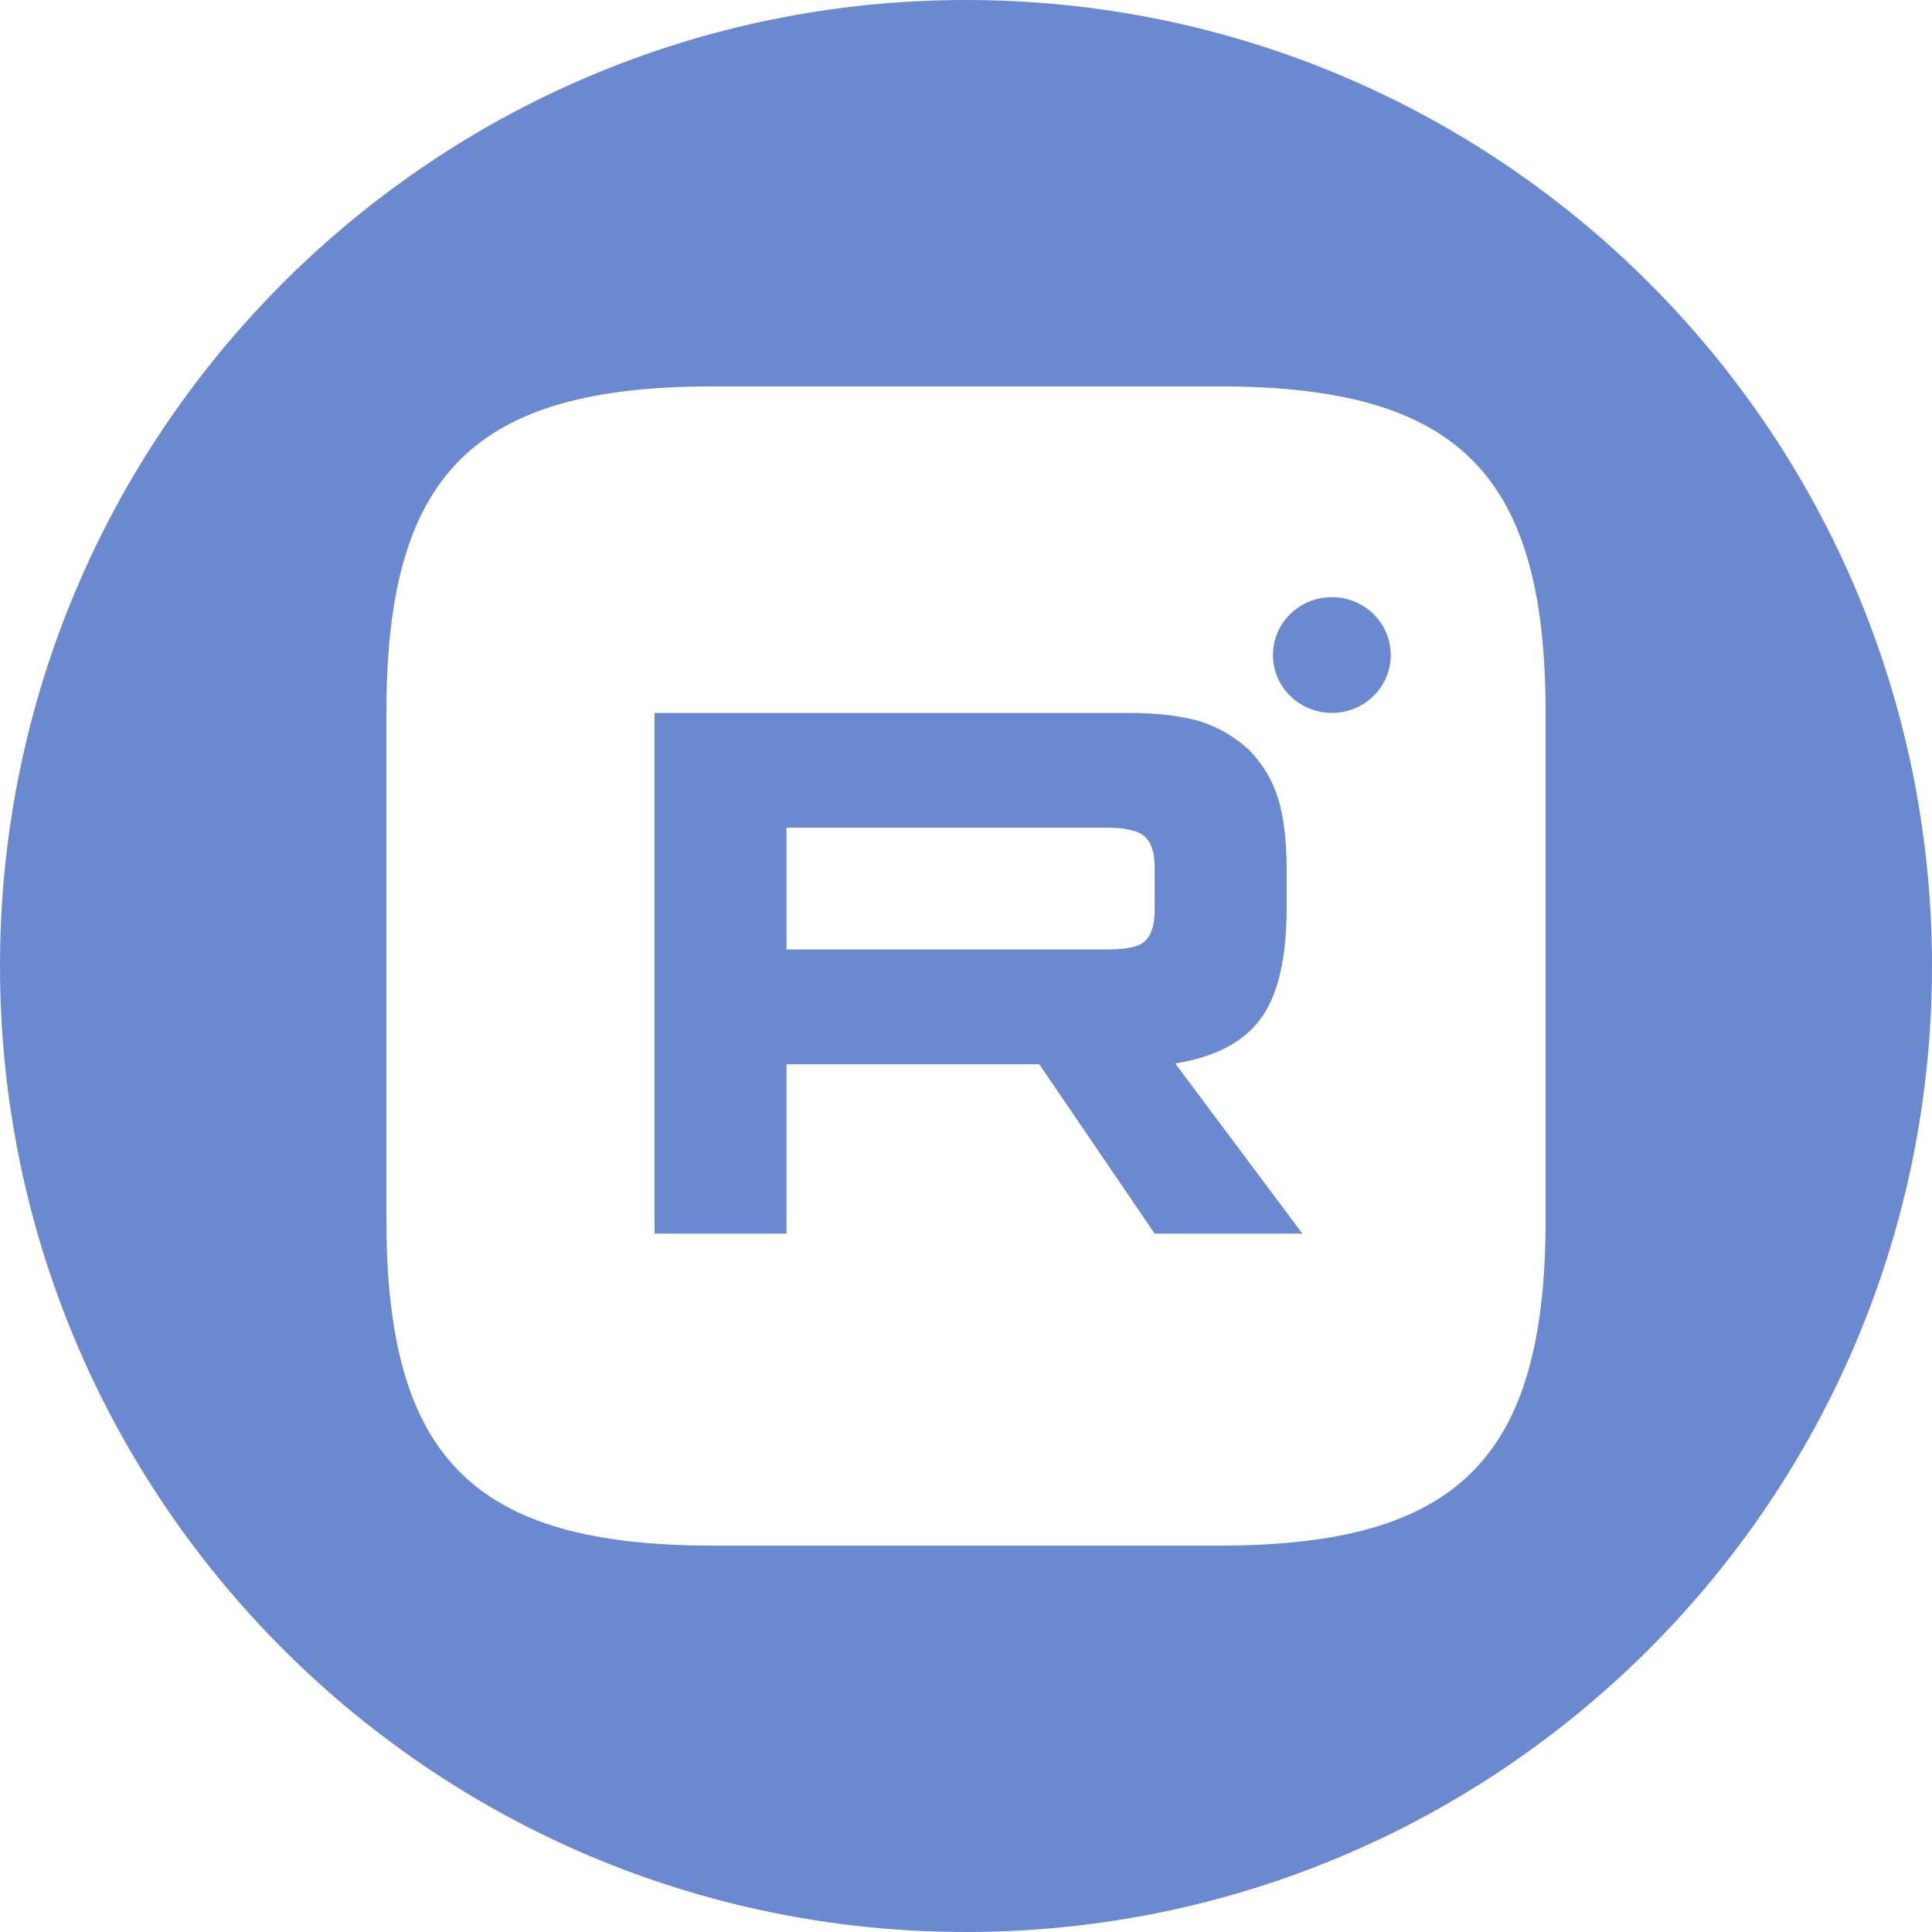 <?xml version="1.0" encoding="UTF-8"?> <svg xmlns="http://www.w3.org/2000/svg" width="35" height="35" viewBox="0 0 35 35" fill="none"><path fill-rule="evenodd" clip-rule="evenodd" d="M17.5 0C7.835 0 0 7.835 0 17.5C0 27.165 7.835 35 17.5 35C27.165 35 35 27.165 35 17.5C35 7.835 27.165 0 17.5 0ZM22.092 7H12.908C8.583 7 7 8.583 7 12.908V22.092C7 26.418 8.583 28 12.908 28H22.089C26.415 28 28 26.418 28 22.092V12.908C28 8.583 26.418 7 22.092 7ZM25.195 11.867C25.195 12.445 24.718 12.915 24.128 12.915C23.539 12.915 23.061 12.445 23.061 11.867C23.061 11.287 23.539 10.818 24.128 10.818C24.718 10.818 25.195 11.287 25.195 11.867ZM11.858 12.915H20.446C20.976 12.915 21.405 12.971 21.748 13.07C22.092 13.183 22.378 13.353 22.636 13.594C22.879 13.848 23.051 14.131 23.151 14.456C23.251 14.782 23.309 15.206 23.309 15.743V16.451C23.309 17.356 23.151 18.035 22.836 18.459C22.521 18.884 22.006 19.152 21.29 19.265L23.595 22.349H20.918L18.828 19.28H14.248V22.349H11.858V12.915ZM20.059 17.2H14.248V14.994H20.059C20.389 14.994 20.618 15.05 20.732 15.149C20.847 15.248 20.918 15.432 20.918 15.701V16.493C20.918 16.776 20.847 16.96 20.732 17.059C20.618 17.158 20.389 17.2 20.059 17.2Z" fill="#6B89D0"></path></svg> 